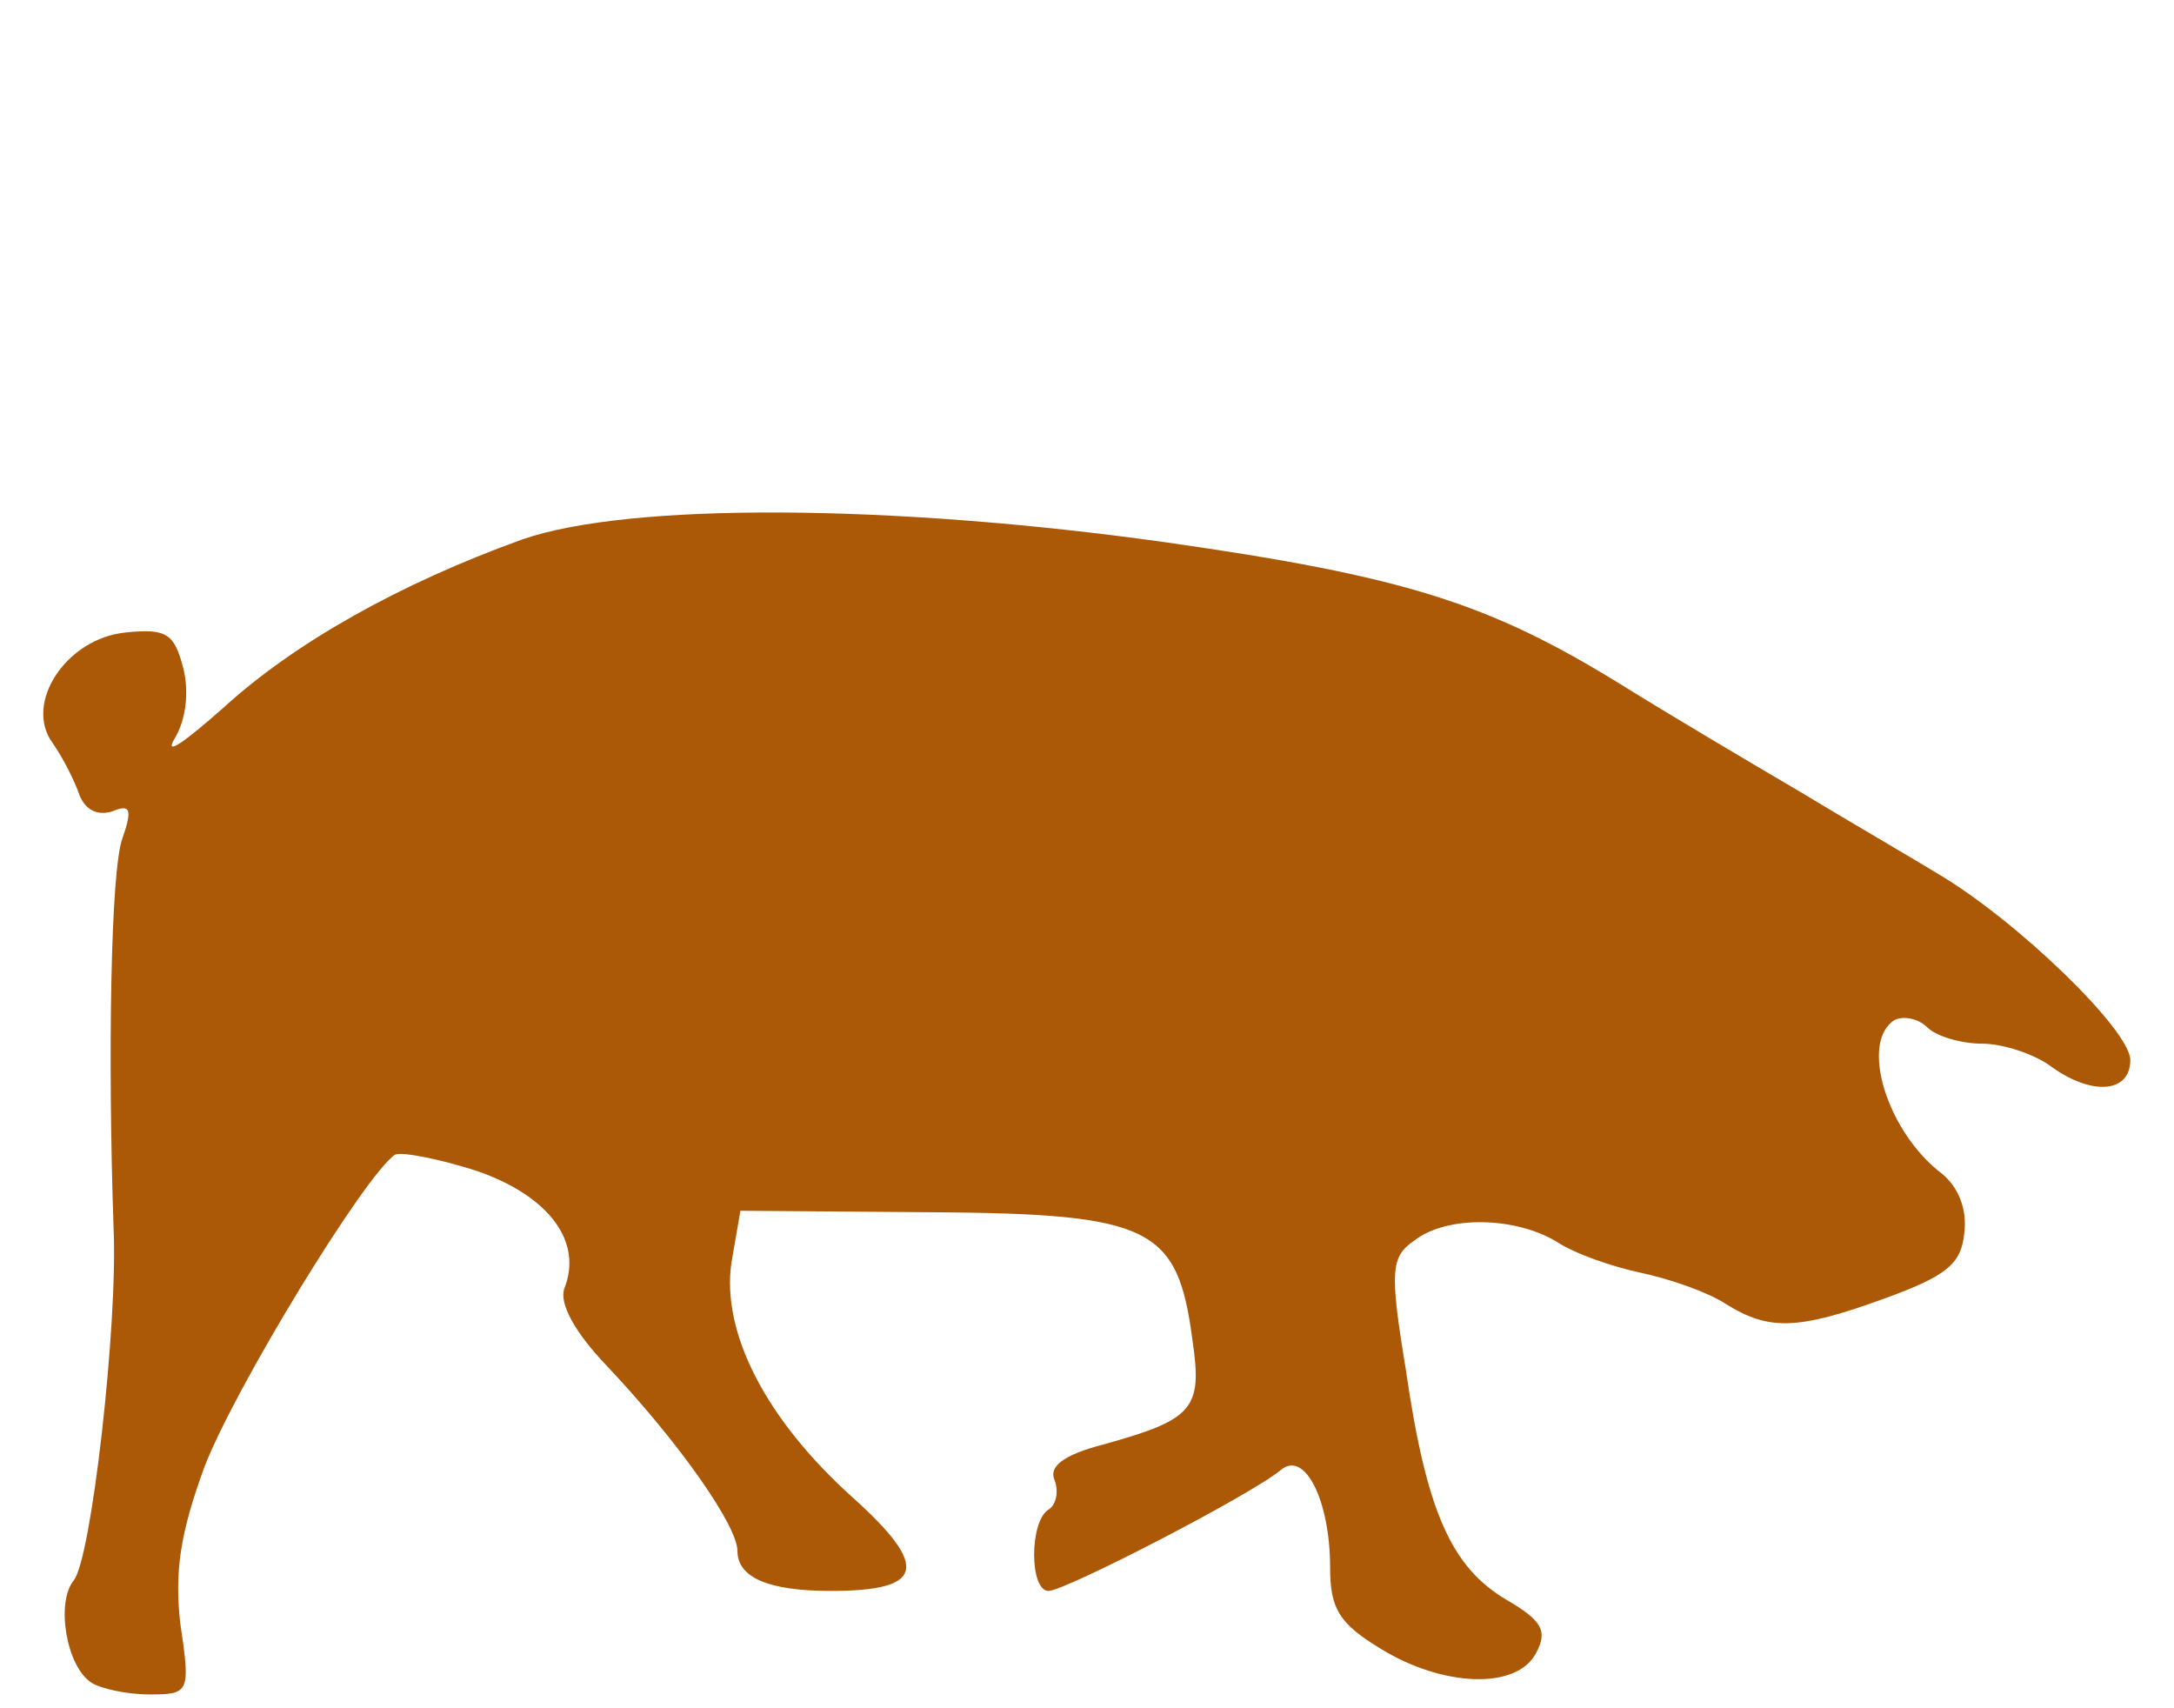 <?xml version="1.0" encoding="UTF-8"?> <svg xmlns="http://www.w3.org/2000/svg" width="28" height="22" viewBox="0 0 28 22" fill="none"><path d="M15.013 6.984C18.086 7.422 19.173 7.765 20.872 8.812C21.483 9.193 22.513 9.803 23.162 10.184C23.792 10.565 24.612 11.041 24.956 11.251C25.986 11.86 27.437 13.27 27.437 13.65C27.437 14.089 26.922 14.108 26.406 13.727C26.196 13.574 25.796 13.441 25.529 13.441C25.261 13.441 24.937 13.346 24.822 13.231C24.708 13.117 24.517 13.079 24.402 13.136C23.945 13.422 24.307 14.584 25.013 15.117C25.223 15.289 25.338 15.574 25.299 15.879C25.261 16.279 25.07 16.431 24.288 16.717C23.143 17.136 22.78 17.136 22.227 16.793C21.998 16.641 21.502 16.47 21.139 16.393C20.776 16.317 20.28 16.146 20.051 15.993C19.517 15.669 18.639 15.65 18.219 15.974C17.914 16.184 17.895 16.355 18.105 17.631C18.372 19.479 18.696 20.184 19.402 20.603C19.86 20.87 19.937 21.003 19.784 21.289C19.536 21.765 18.582 21.727 17.78 21.232C17.246 20.908 17.131 20.717 17.131 20.184C17.131 19.327 16.807 18.679 16.502 18.927C16.12 19.25 13.715 20.489 13.505 20.489C13.257 20.489 13.257 19.593 13.505 19.441C13.601 19.384 13.639 19.212 13.582 19.06C13.505 18.889 13.696 18.736 14.211 18.603C15.376 18.279 15.49 18.146 15.357 17.25C15.166 15.803 14.822 15.631 11.998 15.612L9.536 15.593L9.421 16.26C9.288 17.155 9.86 18.279 10.986 19.289C11.979 20.184 11.902 20.489 10.7 20.489C9.898 20.489 9.498 20.317 9.498 19.974C9.498 19.651 8.753 18.584 7.818 17.593C7.398 17.155 7.208 16.793 7.265 16.603C7.513 15.993 7.074 15.403 6.139 15.079C5.662 14.927 5.185 14.831 5.089 14.87C4.708 15.117 3.009 17.898 2.627 18.908C2.322 19.746 2.246 20.241 2.322 20.908C2.456 21.803 2.437 21.822 1.921 21.822C1.635 21.822 1.291 21.746 1.177 21.67C0.853 21.46 0.719 20.641 0.948 20.355C1.177 20.089 1.52 17.041 1.463 15.822C1.387 13.612 1.425 11.193 1.578 10.793C1.711 10.412 1.673 10.355 1.444 10.45C1.253 10.508 1.101 10.431 1.024 10.241C0.967 10.069 0.814 9.765 0.681 9.574C0.299 9.06 0.853 8.222 1.616 8.146C2.15 8.089 2.246 8.165 2.36 8.603C2.437 8.908 2.398 9.269 2.246 9.517C2.112 9.746 2.379 9.555 2.875 9.117C3.792 8.279 5.146 7.517 6.73 6.946C8.105 6.469 11.482 6.489 15.013 6.984Z" fill="#AB5807"></path><path d="M1.215 8.984C1.082 9.346 1.234 9.631 1.578 9.631C1.807 9.631 2.055 9.231 2.055 8.85C2.055 8.546 1.33 8.66 1.215 8.984Z" fill="#AB5807"></path></svg> 
